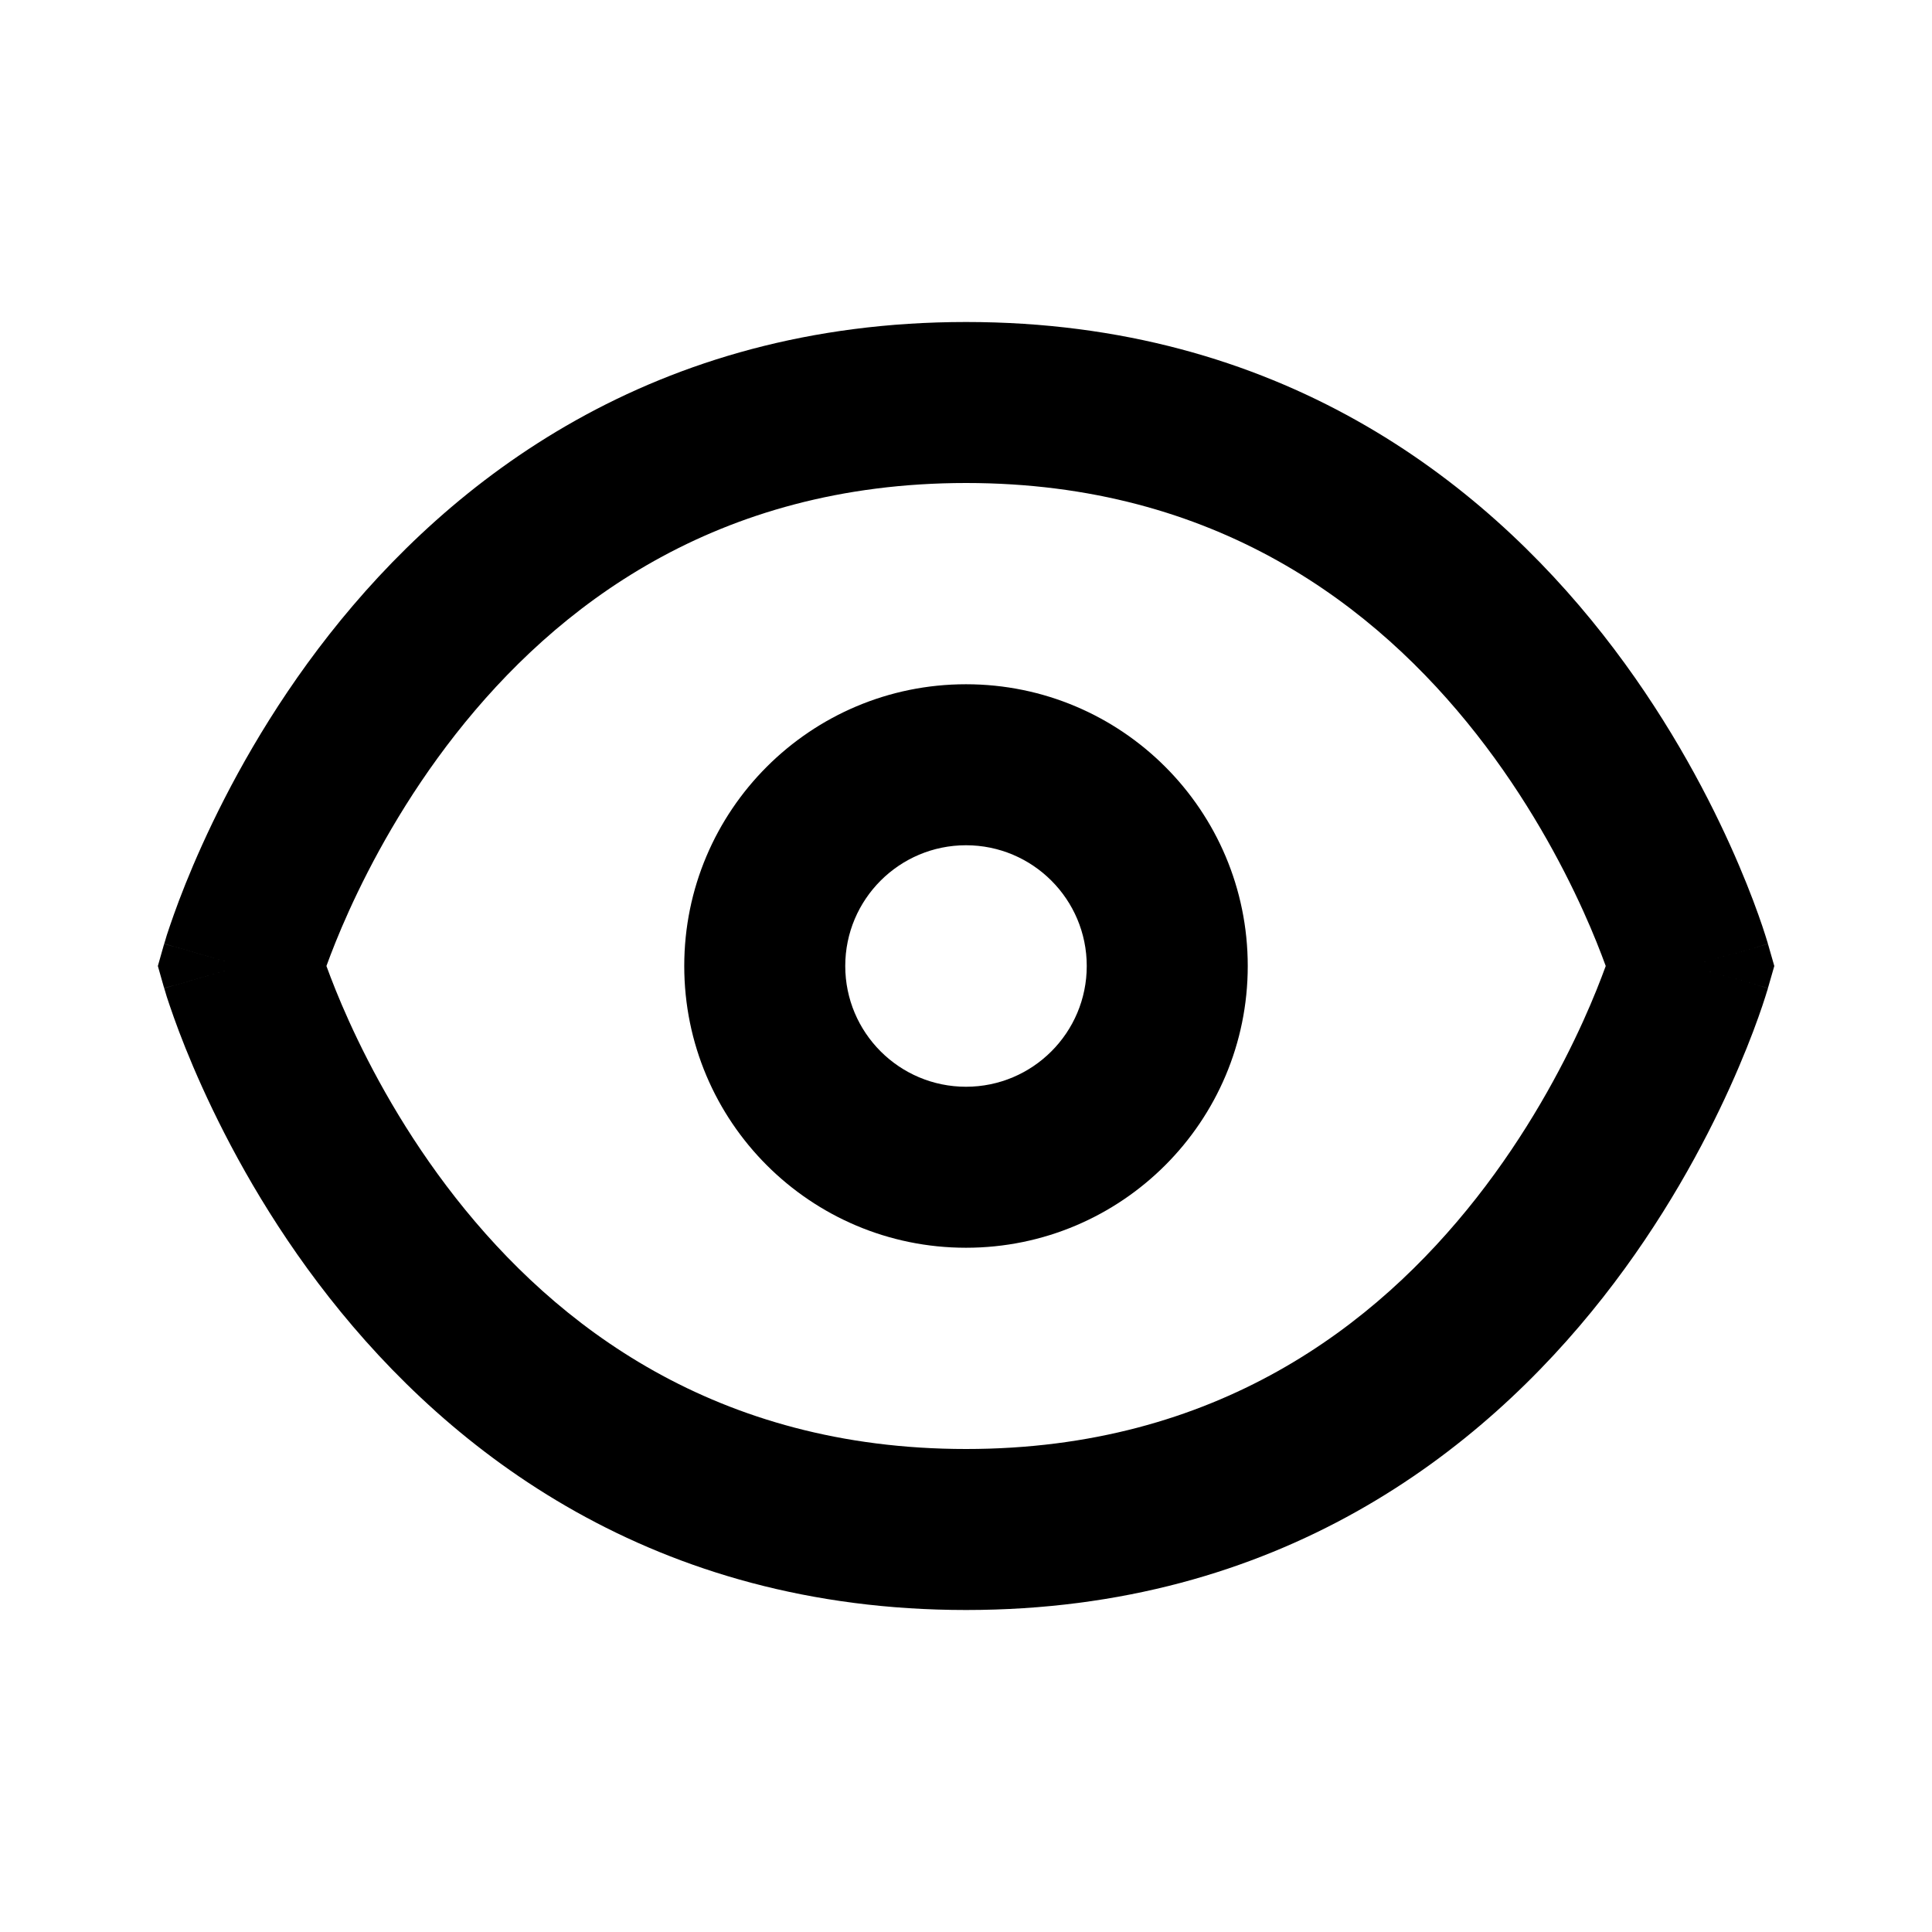 <svg width="24" height="24" viewBox="0 0 24 24" fill="none" xmlns="http://www.w3.org/2000/svg">
<path fill-rule="evenodd" clip-rule="evenodd" d="M12 8.5C10.067 8.5 8.5 10.067 8.5 12C8.5 13.933 10.067 15.5 12 15.5C13.933 15.5 15.5 13.933 15.5 12C15.5 10.067 13.933 8.5 12 8.5ZM10.5 12C10.5 11.172 11.172 10.5 12 10.5C12.828 10.5 13.5 11.172 13.5 12C13.5 12.828 12.828 13.5 12 13.5C11.172 13.5 10.5 12.828 10.5 12Z" fill="black"/>
<path fill-rule="evenodd" clip-rule="evenodd" d="M12.001 4C8.113 4 5.598 5.963 4.09 7.882C3.34 8.836 2.833 9.785 2.512 10.494C2.351 10.85 2.235 11.149 2.159 11.363C2.121 11.47 2.092 11.556 2.072 11.617C2.063 11.648 2.055 11.673 2.05 11.691C2.047 11.7 2.045 11.707 2.043 11.713C2.042 11.716 2.041 11.719 2.041 11.72L2.04 11.723L2.04 11.724C2.04 11.725 2.039 11.725 3.001 12L2.039 11.725L1.961 12L2.039 12.275L3.001 12C2.039 12.275 2.04 12.275 2.04 12.276L2.04 12.277L2.041 12.28L2.042 12.282L2.043 12.287C2.045 12.293 2.047 12.3 2.05 12.309C2.055 12.327 2.063 12.352 2.072 12.383C2.092 12.444 2.121 12.53 2.159 12.637C2.235 12.851 2.351 13.15 2.512 13.506C2.833 14.215 3.34 15.164 4.09 16.118C5.598 18.037 8.113 20 12.001 20C15.889 20 18.404 18.037 19.912 16.118C20.662 15.164 21.169 14.215 21.49 13.506C21.651 13.15 21.767 12.851 21.843 12.637C21.881 12.53 21.91 12.444 21.929 12.383C21.939 12.352 21.947 12.327 21.952 12.309C21.954 12.305 21.955 12.301 21.956 12.298C21.957 12.293 21.958 12.29 21.959 12.287L21.96 12.283L21.961 12.28L21.962 12.277L21.962 12.276C21.962 12.275 21.962 12.275 21.001 12L21.962 12.275L22.041 12L21.962 11.725L21.001 12C21.962 11.725 21.962 11.725 21.962 11.724L21.962 11.723L21.961 11.72C21.96 11.719 21.96 11.716 21.959 11.713C21.957 11.707 21.955 11.7 21.952 11.691C21.947 11.673 21.939 11.648 21.929 11.617C21.91 11.556 21.881 11.47 21.843 11.363C21.767 11.149 21.651 10.85 21.49 10.494C21.169 9.785 20.662 8.836 19.912 7.882C18.404 5.963 15.889 4 12.001 4ZM4.334 12.682C4.207 12.402 4.116 12.167 4.055 12C4.116 11.833 4.207 11.598 4.334 11.318C4.607 10.715 5.037 9.914 5.662 9.118C6.904 7.537 8.889 6 12.001 6C15.113 6 17.098 7.537 18.34 9.118C18.965 9.914 19.395 10.715 19.668 11.318C19.795 11.598 19.886 11.833 19.947 12C19.886 12.167 19.795 12.402 19.668 12.682C19.395 13.285 18.965 14.086 18.34 14.882C17.098 16.463 15.113 18 12.001 18C8.889 18 6.904 16.463 5.662 14.882C5.037 14.086 4.607 13.285 4.334 12.682Z" fill="black"/>
</svg>
